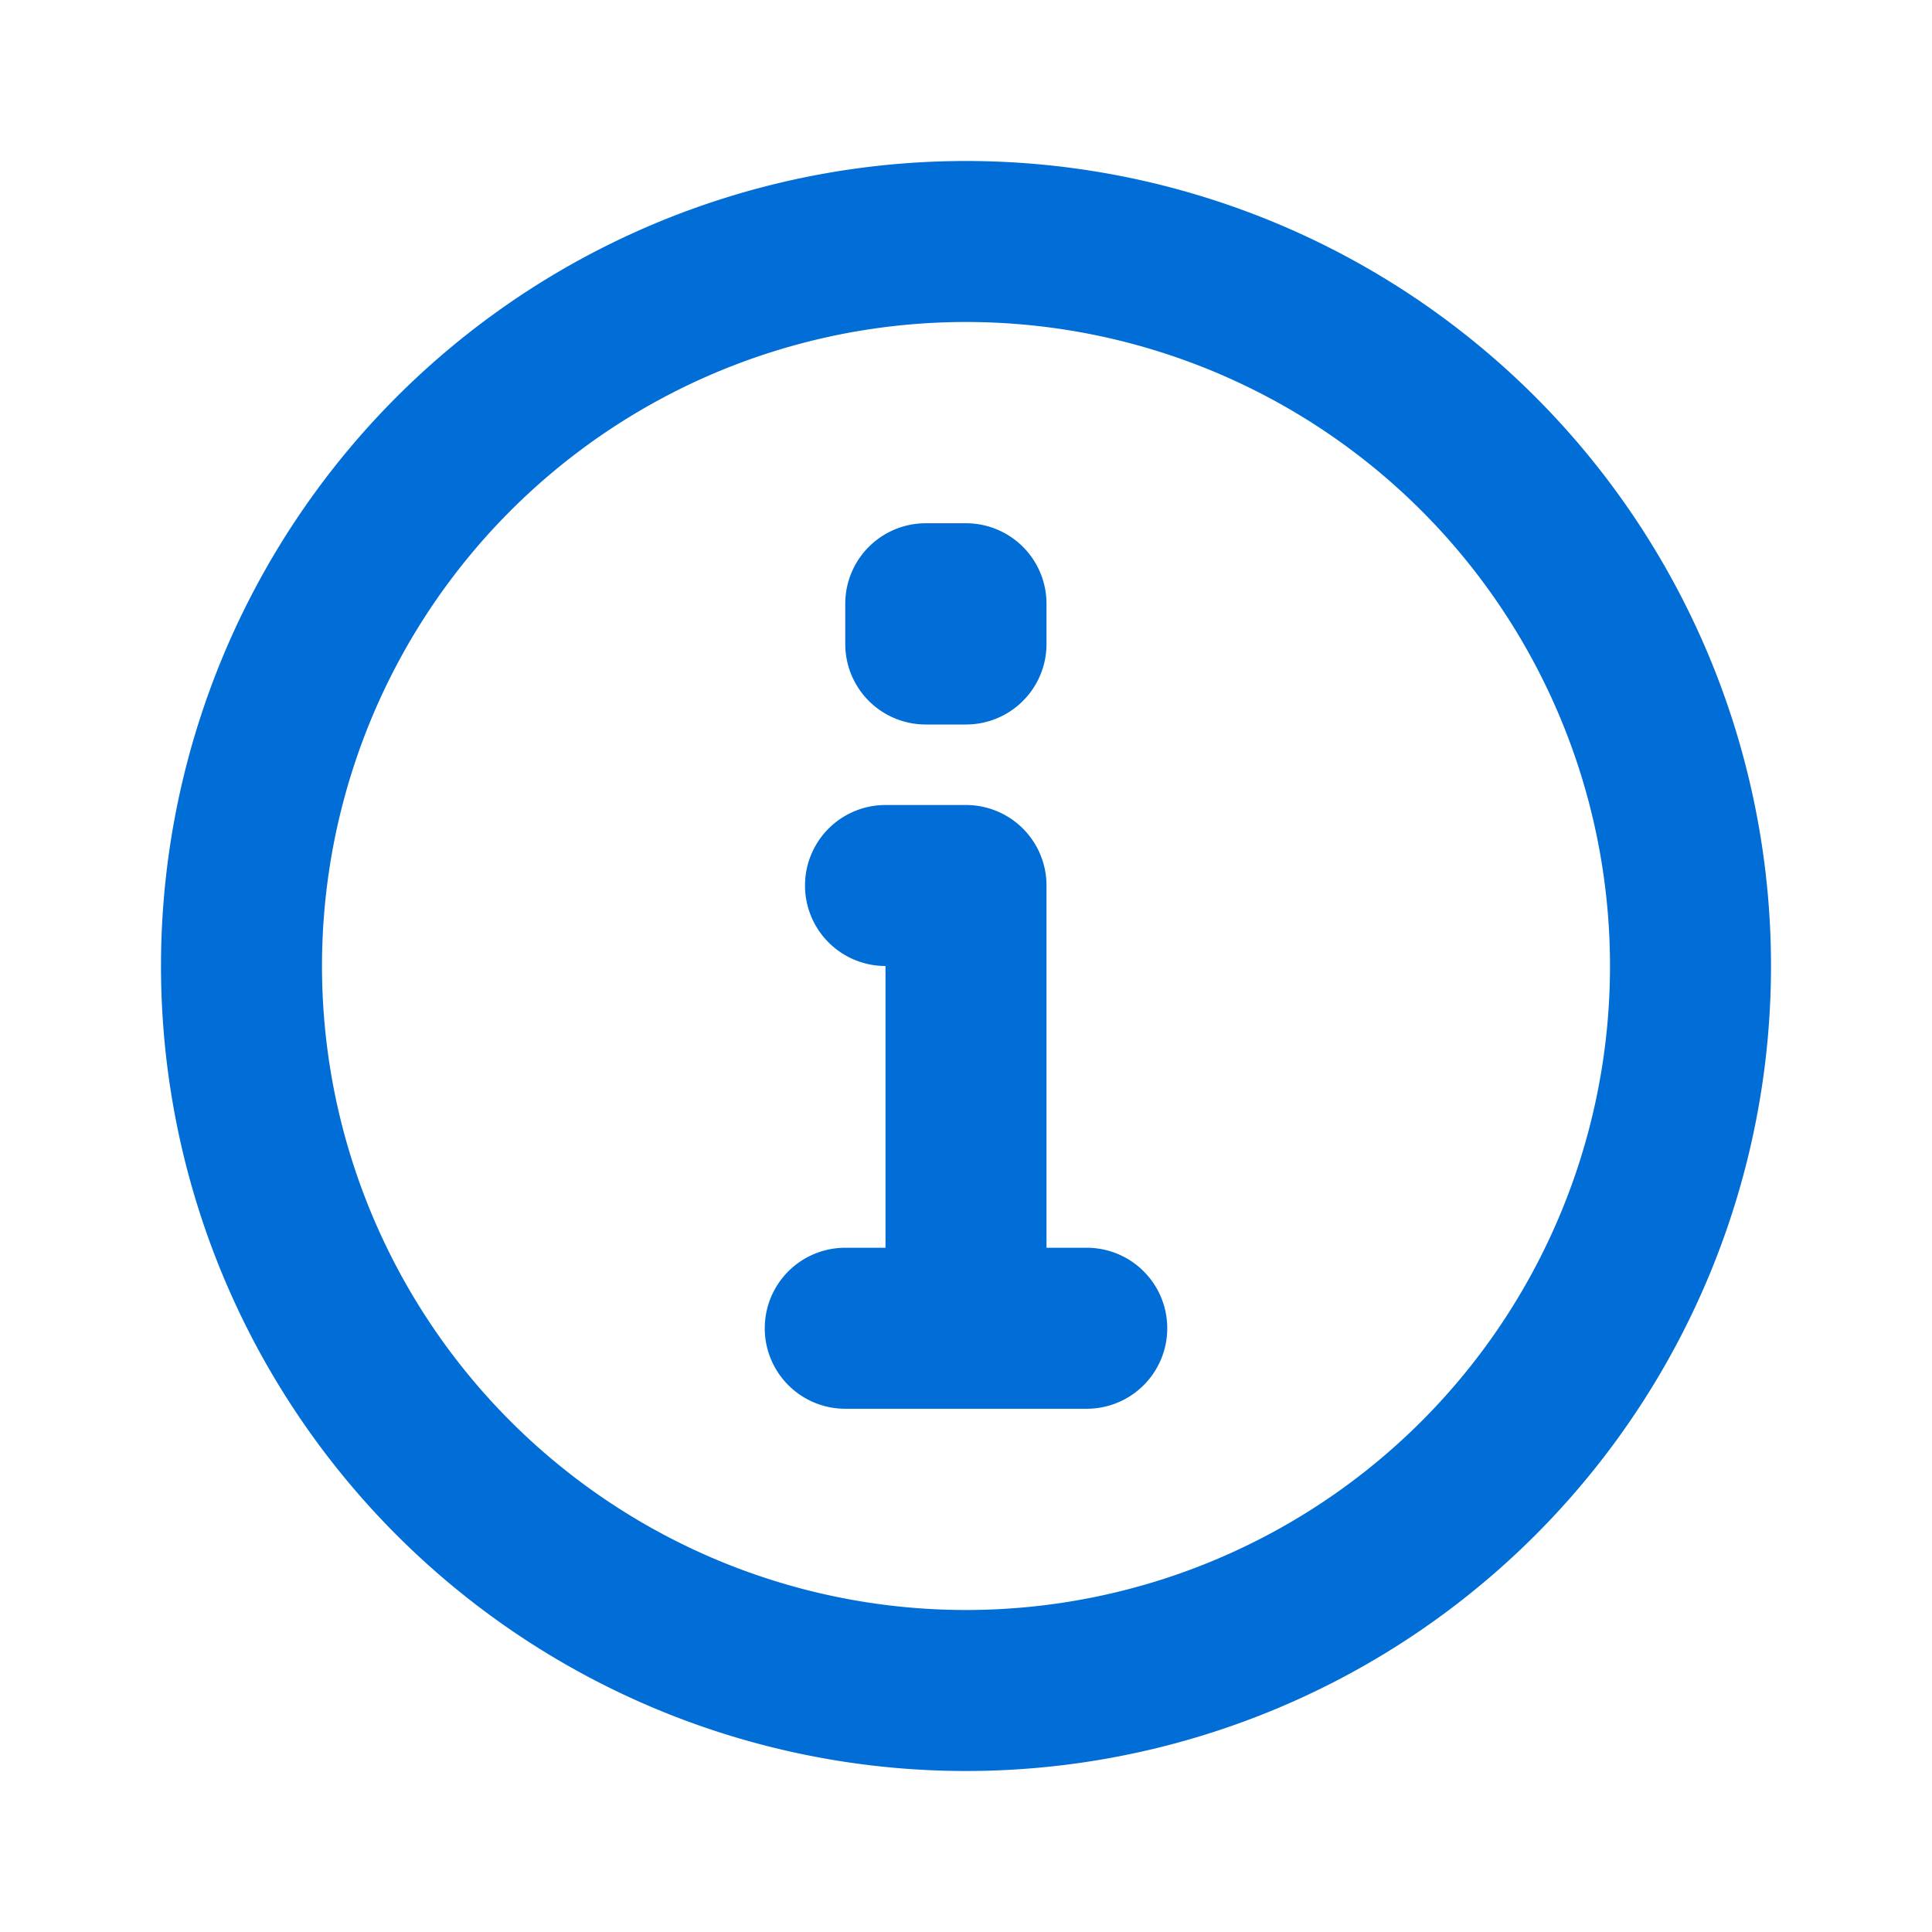 <svg fill="none" xmlns="http://www.w3.org/2000/svg" viewBox="0 0 24 24" height="800px" width="800px">
  <path d="M11 11h1v5.5m0 0h1.5m-1.5 0h-1.5M21 12a9 9 0 1 1-18 0 9 9 0 0 1 18 0Zm-9.5-4v-.5h.5V8h-.5Z" stroke-width="2" stroke-linejoin="round" stroke-linecap="round" stroke="#006ED6"></path>
</svg>